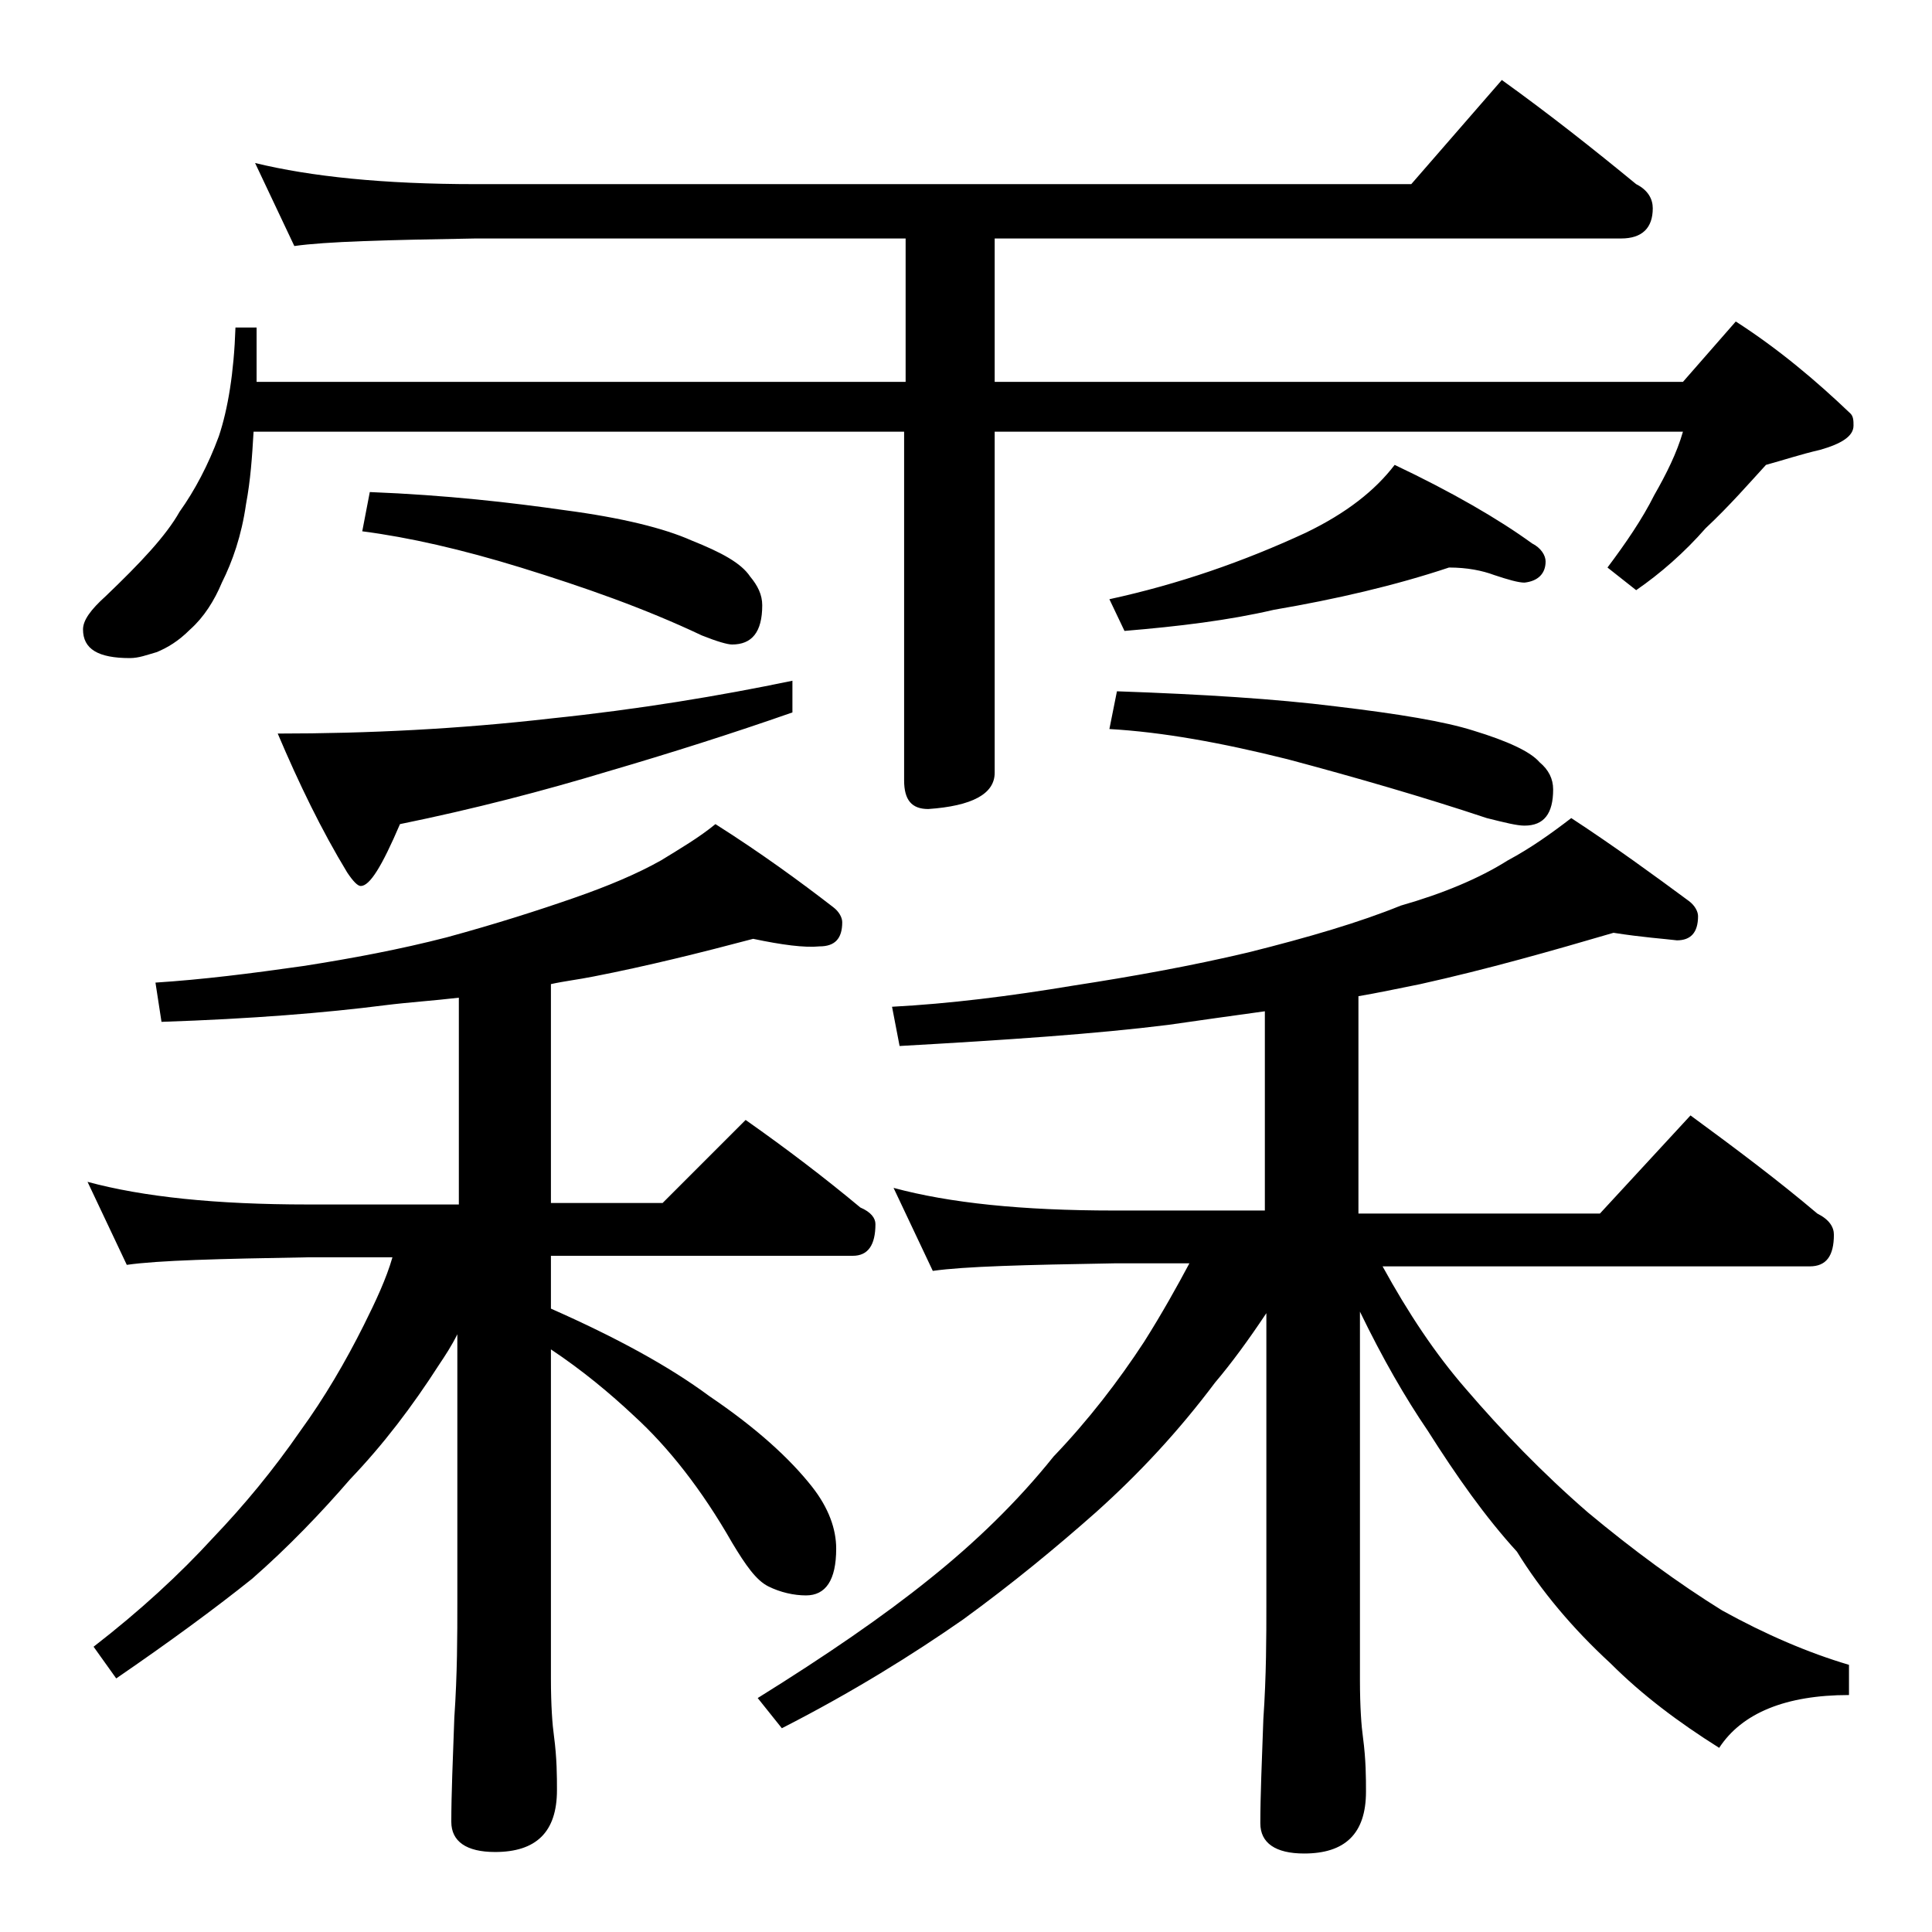 <?xml version="1.0" encoding="utf-8"?>
<!-- Generator: Adobe Illustrator 18.0.0, SVG Export Plug-In . SVG Version: 6.00 Build 0)  -->
<!DOCTYPE svg PUBLIC "-//W3C//DTD SVG 1.1//EN" "http://www.w3.org/Graphics/SVG/1.1/DTD/svg11.dtd">
<svg version="1.1" id="Layer_1" xmlns="http://www.w3.org/2000/svg" xmlns:xlink="http://www.w3.org/1999/xlink" x="0px" y="0px"
	 viewBox="0 0 128 128" enable-background="new 0 0 128 128" xml:space="preserve">
<path d="M16.9,10.8c3.7,0.9,8.5,1.4,14.6,1.4h62l6-6.9c3.2,2.3,6.1,4.6,8.9,6.9c0.8,0.4,1.1,1,1.1,1.6c0,1.3-0.7,2-2.1,2H65.9v9.5
	h45.6l3.5-4c2.8,1.8,5.3,3.9,7.6,6.1c0.2,0.2,0.2,0.5,0.2,0.8c0,0.7-0.8,1.2-2.2,1.6c-1.3,0.3-2.5,0.7-3.6,1c-1.1,1.2-2.4,2.7-4,4.2
	c-1.4,1.6-3,3-4.6,4.1l-1.9-1.5c1.2-1.6,2.3-3.2,3.1-4.8c0.8-1.4,1.5-2.8,1.9-4.2H65.9v22.6c0,1.4-1.5,2.2-4.4,2.4
	c-1.1,0-1.6-0.6-1.6-1.9V28.6H16.8c-0.1,1.7-0.2,3.2-0.5,4.8c-0.3,2.1-0.9,3.8-1.6,5.2c-0.5,1.2-1.2,2.3-2.1,3.1
	c-0.8,0.8-1.5,1.2-2.2,1.5c-0.7,0.2-1.2,0.4-1.8,0.4c-2.1,0-3.1-0.6-3.1-1.9c0-0.6,0.5-1.3,1.5-2.2c2.3-2.2,4-4,4.9-5.6
	c1-1.4,1.9-3.1,2.6-5c0.6-1.8,1-4.2,1.1-7.2h1.4v3.6h43v-9.5H31.5c-5.9,0.1-9.9,0.2-12,0.5L16.9,10.8z M49.9,62.2
	c-3.4,0.9-7,1.8-10.6,2.5c-1,0.2-1.9,0.3-2.8,0.5v14.5h7.4l5.5-5.5c2.7,1.9,5.2,3.8,7.6,5.8c0.7,0.3,1,0.7,1,1.1
	c0,1.4-0.5,2.1-1.5,2.1h-20v3.5c4.3,1.9,7.8,3.8,10.5,5.8c3.1,2.1,5.3,4.1,6.8,6c1.1,1.4,1.6,2.8,1.6,4.1c0,2.1-0.7,3.1-2,3.1
	c-0.8,0-1.7-0.2-2.5-0.6c-0.8-0.4-1.5-1.4-2.4-2.9c-2-3.5-4.2-6.3-6.5-8.4c-1.6-1.5-3.4-3-5.5-4.4v21.8c0,1.8,0.1,3.1,0.2,3.8
	c0.2,1.5,0.2,2.7,0.2,3.6c0,2.8-1.4,4.1-4.1,4.1c-1.9,0-2.9-0.7-2.9-2c0-1.8,0.1-4.1,0.2-6.9c0.2-2.9,0.2-5.5,0.2-7.6V88.4
	c-0.4,0.8-0.8,1.4-1.2,2c-1.8,2.8-3.7,5.3-5.9,7.6c-1.9,2.2-4.1,4.5-6.5,6.6c-2.5,2-5.5,4.2-9,6.6l-1.5-2.1c3.1-2.4,5.7-4.8,7.9-7.2
	c2.1-2.2,4-4.5,5.8-7.1c1.6-2.2,3-4.6,4.2-7c0.8-1.6,1.5-3.1,1.9-4.5h-5.6c-5.9,0.1-9.9,0.2-12,0.5l-2.6-5.5c3.7,1,8.5,1.5,14.6,1.5
	h10V66.1c-1.7,0.2-3.3,0.3-4.9,0.5c-3.9,0.5-8.8,0.9-14.8,1.1l-0.4-2.6c3.1-0.2,6.3-0.6,9.8-1.1c3.2-0.5,6.4-1.1,9.5-1.9
	c3.3-0.9,6.1-1.8,8.4-2.6c2.3-0.8,4.2-1.6,5.8-2.5c1.3-0.8,2.5-1.5,3.6-2.4c3,1.9,5.6,3.8,7.8,5.5c0.4,0.3,0.6,0.7,0.6,1
	c0,1.1-0.5,1.6-1.5,1.6C53.3,62.8,51.8,62.6,49.9,62.2z M52.5,45.1v2.1c-4,1.4-8.1,2.7-12.2,3.9c-4.3,1.3-8.9,2.5-13.8,3.5
	c-1.2,2.8-2,4.1-2.6,4.1c-0.2,0-0.5-0.3-0.9-0.9c-1.7-2.8-3.2-5.9-4.6-9.2c6,0,12-0.3,18.1-1C42.3,47,47.7,46.1,52.5,45.1z
	 M24.5,32.6c5.1,0.2,9.4,0.7,12.9,1.2c3.8,0.5,6.6,1.2,8.4,2c2,0.8,3.3,1.5,3.9,2.4c0.5,0.6,0.8,1.2,0.8,1.9c0,1.8-0.7,2.6-2,2.6
	c-0.3,0-1-0.2-2-0.6c-3.8-1.8-7.8-3.2-12-4.5c-3.9-1.2-7.4-2-10.5-2.4L24.5,32.6z M106.9,61.8c-4.1,1.2-8.3,2.4-12.8,3.4
	c-1.5,0.3-2.9,0.6-4.1,0.8v14.4h16l6-6.5c3,2.2,5.8,4.3,8.4,6.5c0.8,0.4,1.1,0.9,1.1,1.4c0,1.4-0.5,2.1-1.6,2.1H91.6
	c1.7,3.1,3.5,5.8,5.5,8.1c2.4,2.8,5.1,5.6,8.1,8.2c3,2.5,6,4.7,8.9,6.5c2.9,1.6,5.7,2.8,8.4,3.6v2c-4.2,0-7.1,1.2-8.6,3.5
	c-2.7-1.7-5.1-3.5-7.2-5.6c-2.5-2.3-4.6-4.8-6.2-7.4c-2.1-2.3-4-5-5.9-8c-1.5-2.2-3-4.8-4.5-7.9v24.4c0,1.8,0.1,3.1,0.2,3.8
	c0.2,1.5,0.2,2.7,0.2,3.6c0,2.8-1.4,4.1-4.1,4.1c-1.9,0-2.9-0.7-2.9-2c0-1.8,0.1-4.1,0.2-6.9c0.2-2.9,0.2-5.5,0.2-7.6V87
	c-1.2,1.8-2.3,3.3-3.4,4.6c-2.4,3.2-5,6-7.9,8.6c-2.6,2.3-5.5,4.7-8.8,7.1c-3.3,2.3-7.3,4.8-12,7.2l-1.6-2c4.5-2.8,8.3-5.4,11.4-7.9
	c3-2.4,5.8-5.1,8.2-8.1c2.3-2.4,4.3-5,6-7.6c1.2-1.9,2.2-3.7,3-5.2h-5c-5.9,0.1-9.9,0.2-12,0.5l-2.6-5.5c3.7,1,8.5,1.5,14.6,1.5h10
	V67c-2.2,0.3-4.3,0.6-6.4,0.9c-4.8,0.6-10.7,1-17.8,1.4l-0.5-2.6c3.8-0.2,7.8-0.7,12-1.4c3.9-0.6,7.8-1.3,11.6-2.2
	c4-1,7.4-2,10.1-3.1c2.8-0.8,5.2-1.8,7.1-3c1.5-0.8,2.9-1.8,4.2-2.8c2.9,1.9,5.5,3.8,7.8,5.5c0.4,0.3,0.6,0.7,0.6,1
	c0,1.1-0.5,1.6-1.4,1.6C110.3,62.2,108.8,62.1,106.9,61.8z M96,37.6c-3.6,1.2-7.5,2.1-11.6,2.8c-3,0.7-6.3,1.1-9.9,1.4l-1-2.1
	c4.6-1,8.9-2.5,13-4.4c2.7-1.3,4.6-2.8,5.9-4.5c3.8,1.8,6.9,3.6,9.1,5.2c0.6,0.3,0.9,0.8,0.9,1.2c0,0.8-0.5,1.3-1.4,1.4
	c-0.4,0-1.1-0.2-2-0.5C98.2,37.8,97.2,37.6,96,37.6z M74,45.8c5.7,0.2,10.5,0.5,14.5,1c4.2,0.5,7.2,1,9.1,1.6
	c2.3,0.7,3.8,1.4,4.4,2.1c0.6,0.5,0.9,1.1,0.9,1.8c0,1.6-0.6,2.4-1.9,2.4c-0.5,0-1.3-0.2-2.5-0.5c-4.2-1.4-8.7-2.7-13.2-3.9
	c-4.4-1.1-8.3-1.8-11.8-2L74,45.8z"/>
</svg>

